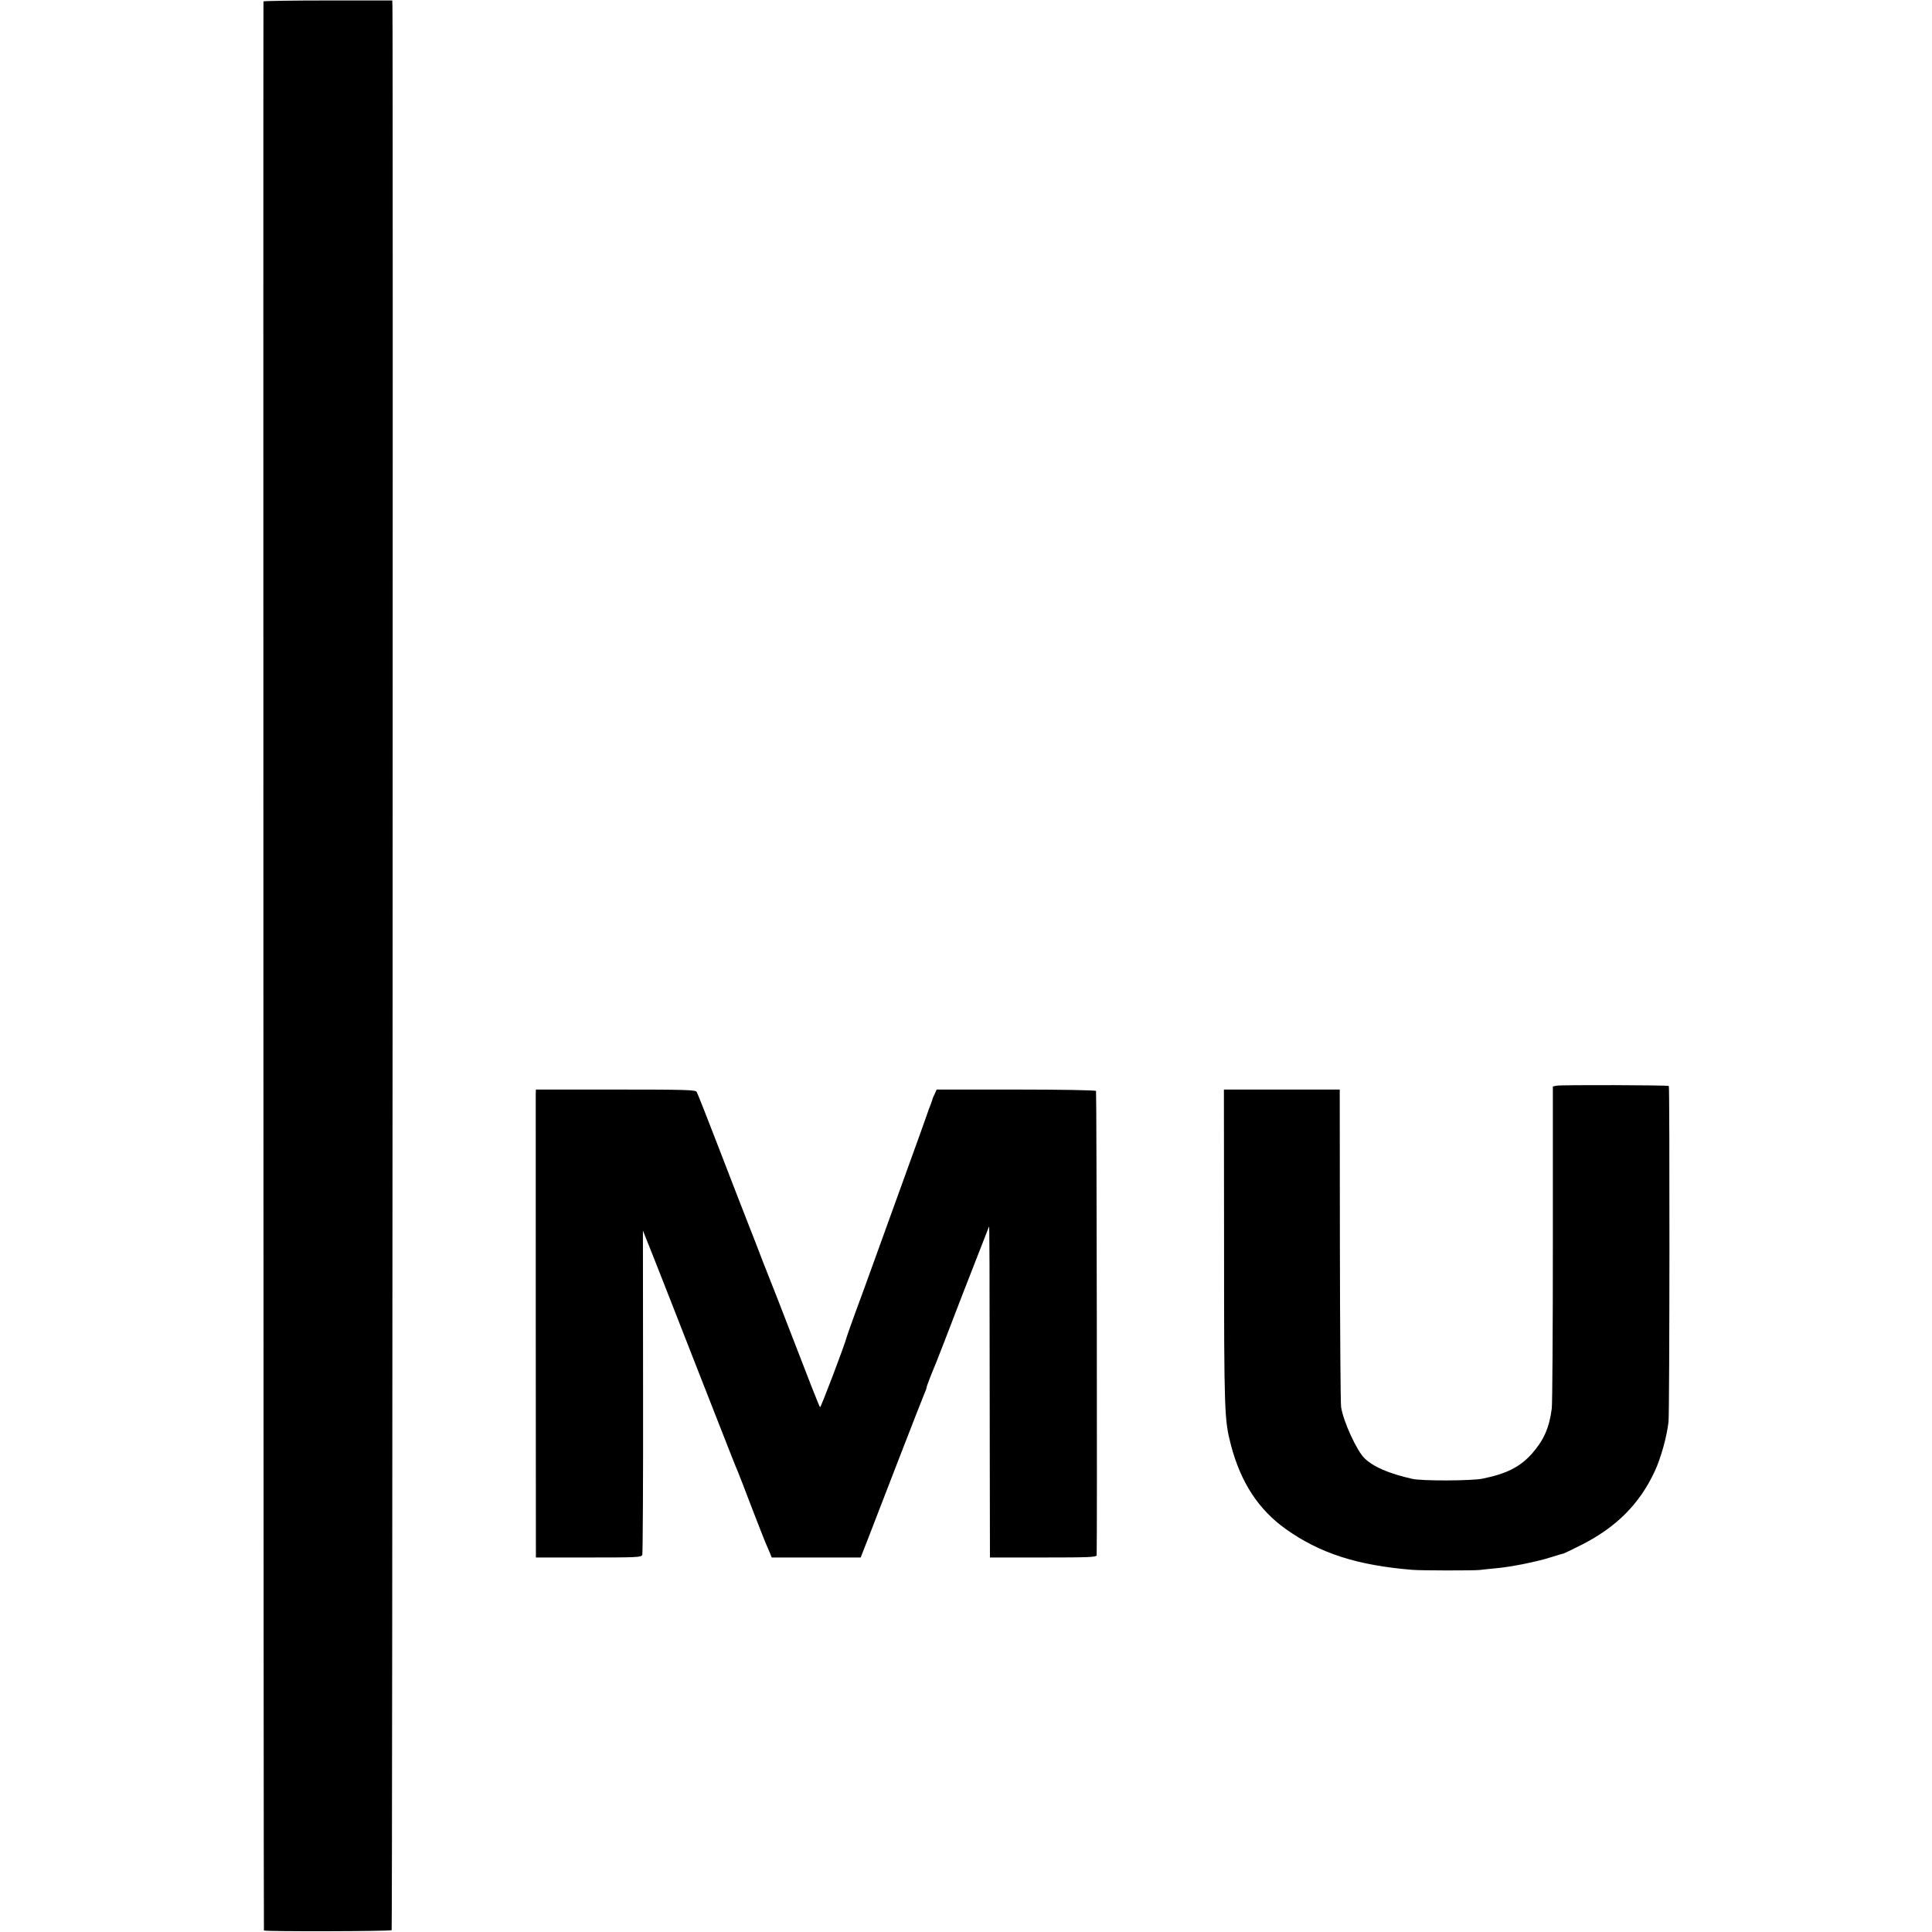 <?xml version="1.0" standalone="no"?>
<!DOCTYPE svg PUBLIC "-//W3C//DTD SVG 20010904//EN"
 "http://www.w3.org/TR/2001/REC-SVG-20010904/DTD/svg10.dtd">
<svg version="1.0" xmlns="http://www.w3.org/2000/svg"
 width="1251pt" height="1251pt" viewBox="0 0 1251 1251"
 preserveAspectRatio="xMidYMid meet">
<g transform="translate(0,1251) scale(0.1,-0.1)"
fill="#000000" stroke="none">
<path d="M1706 12501 c-2 -6 0 -12480 3 -12491 2 -8 819 -6 827 2 5 5 10
12258 5 12464 l-1 31 -415 0 c-229 0 -417 -3 -419 -6z"/>
<path d="M10079 5480 l-24 -5 0 -1015 c0 -558 -3 -1040 -7 -1070 -16 -125 -51
-204 -128 -292 -77 -87 -167 -132 -323 -163 -74 -14 -390 -15 -452 -1 -153 35
-251 77 -310 134 -50 49 -136 236 -151 330 -4 21 -7 492 -8 1047 l-1 1010
-375 0 -375 0 1 -990 c0 -1112 2 -1148 45 -1314 64 -241 178 -416 355 -542
220 -157 463 -235 819 -264 59 -5 394 -5 435 -1 19 3 67 7 105 11 100 9 265
42 356 71 44 14 81 25 84 25 2 0 53 24 112 54 229 115 381 268 479 481 39 84
78 225 88 319 7 64 8 2166 2 2173 -6 6 -698 8 -727 2z"/>
<path d="M3469 5425 c0 -36 0 -2939 1 -2975 l0 -25 341 0 c314 0 342 1 348 17
3 10 6 486 5 1059 l-1 1041 67 -168 c37 -93 160 -407 274 -699 215 -549 261
-666 276 -700 5 -11 43 -110 85 -220 42 -110 83 -213 90 -230 7 -16 20 -46 28
-65 l14 -35 288 0 288 0 47 120 c26 66 115 298 199 515 84 217 159 409 167
427 8 17 14 35 14 40 0 7 35 97 61 158 5 11 83 213 174 450 92 236 168 431
169 433 3 3 4 -149 5 -1553 l1 -590 345 0 c300 0 345 2 346 15 4 80 0 3000 -4
3006 -3 5 -232 9 -518 9 l-514 0 -13 -29 c-8 -15 -15 -33 -16 -40 -2 -6 -8
-24 -14 -39 -7 -16 -12 -30 -12 -32 0 -3 -75 -210 -166 -462 -91 -252 -185
-512 -209 -578 -24 -66 -66 -183 -95 -260 -28 -77 -53 -147 -55 -155 -17 -64
-171 -468 -175 -462 -6 6 -77 188 -223 567 -30 77 -58 149 -62 160 -5 11 -9
22 -10 25 -1 3 -7 19 -14 35 -6 17 -34 86 -61 155 -26 69 -69 179 -95 245 -26
66 -110 282 -186 480 -76 198 -143 367 -148 375 -7 13 -77 15 -525 15 l-516 0
-1 -30z"/>
</g>
</svg>
